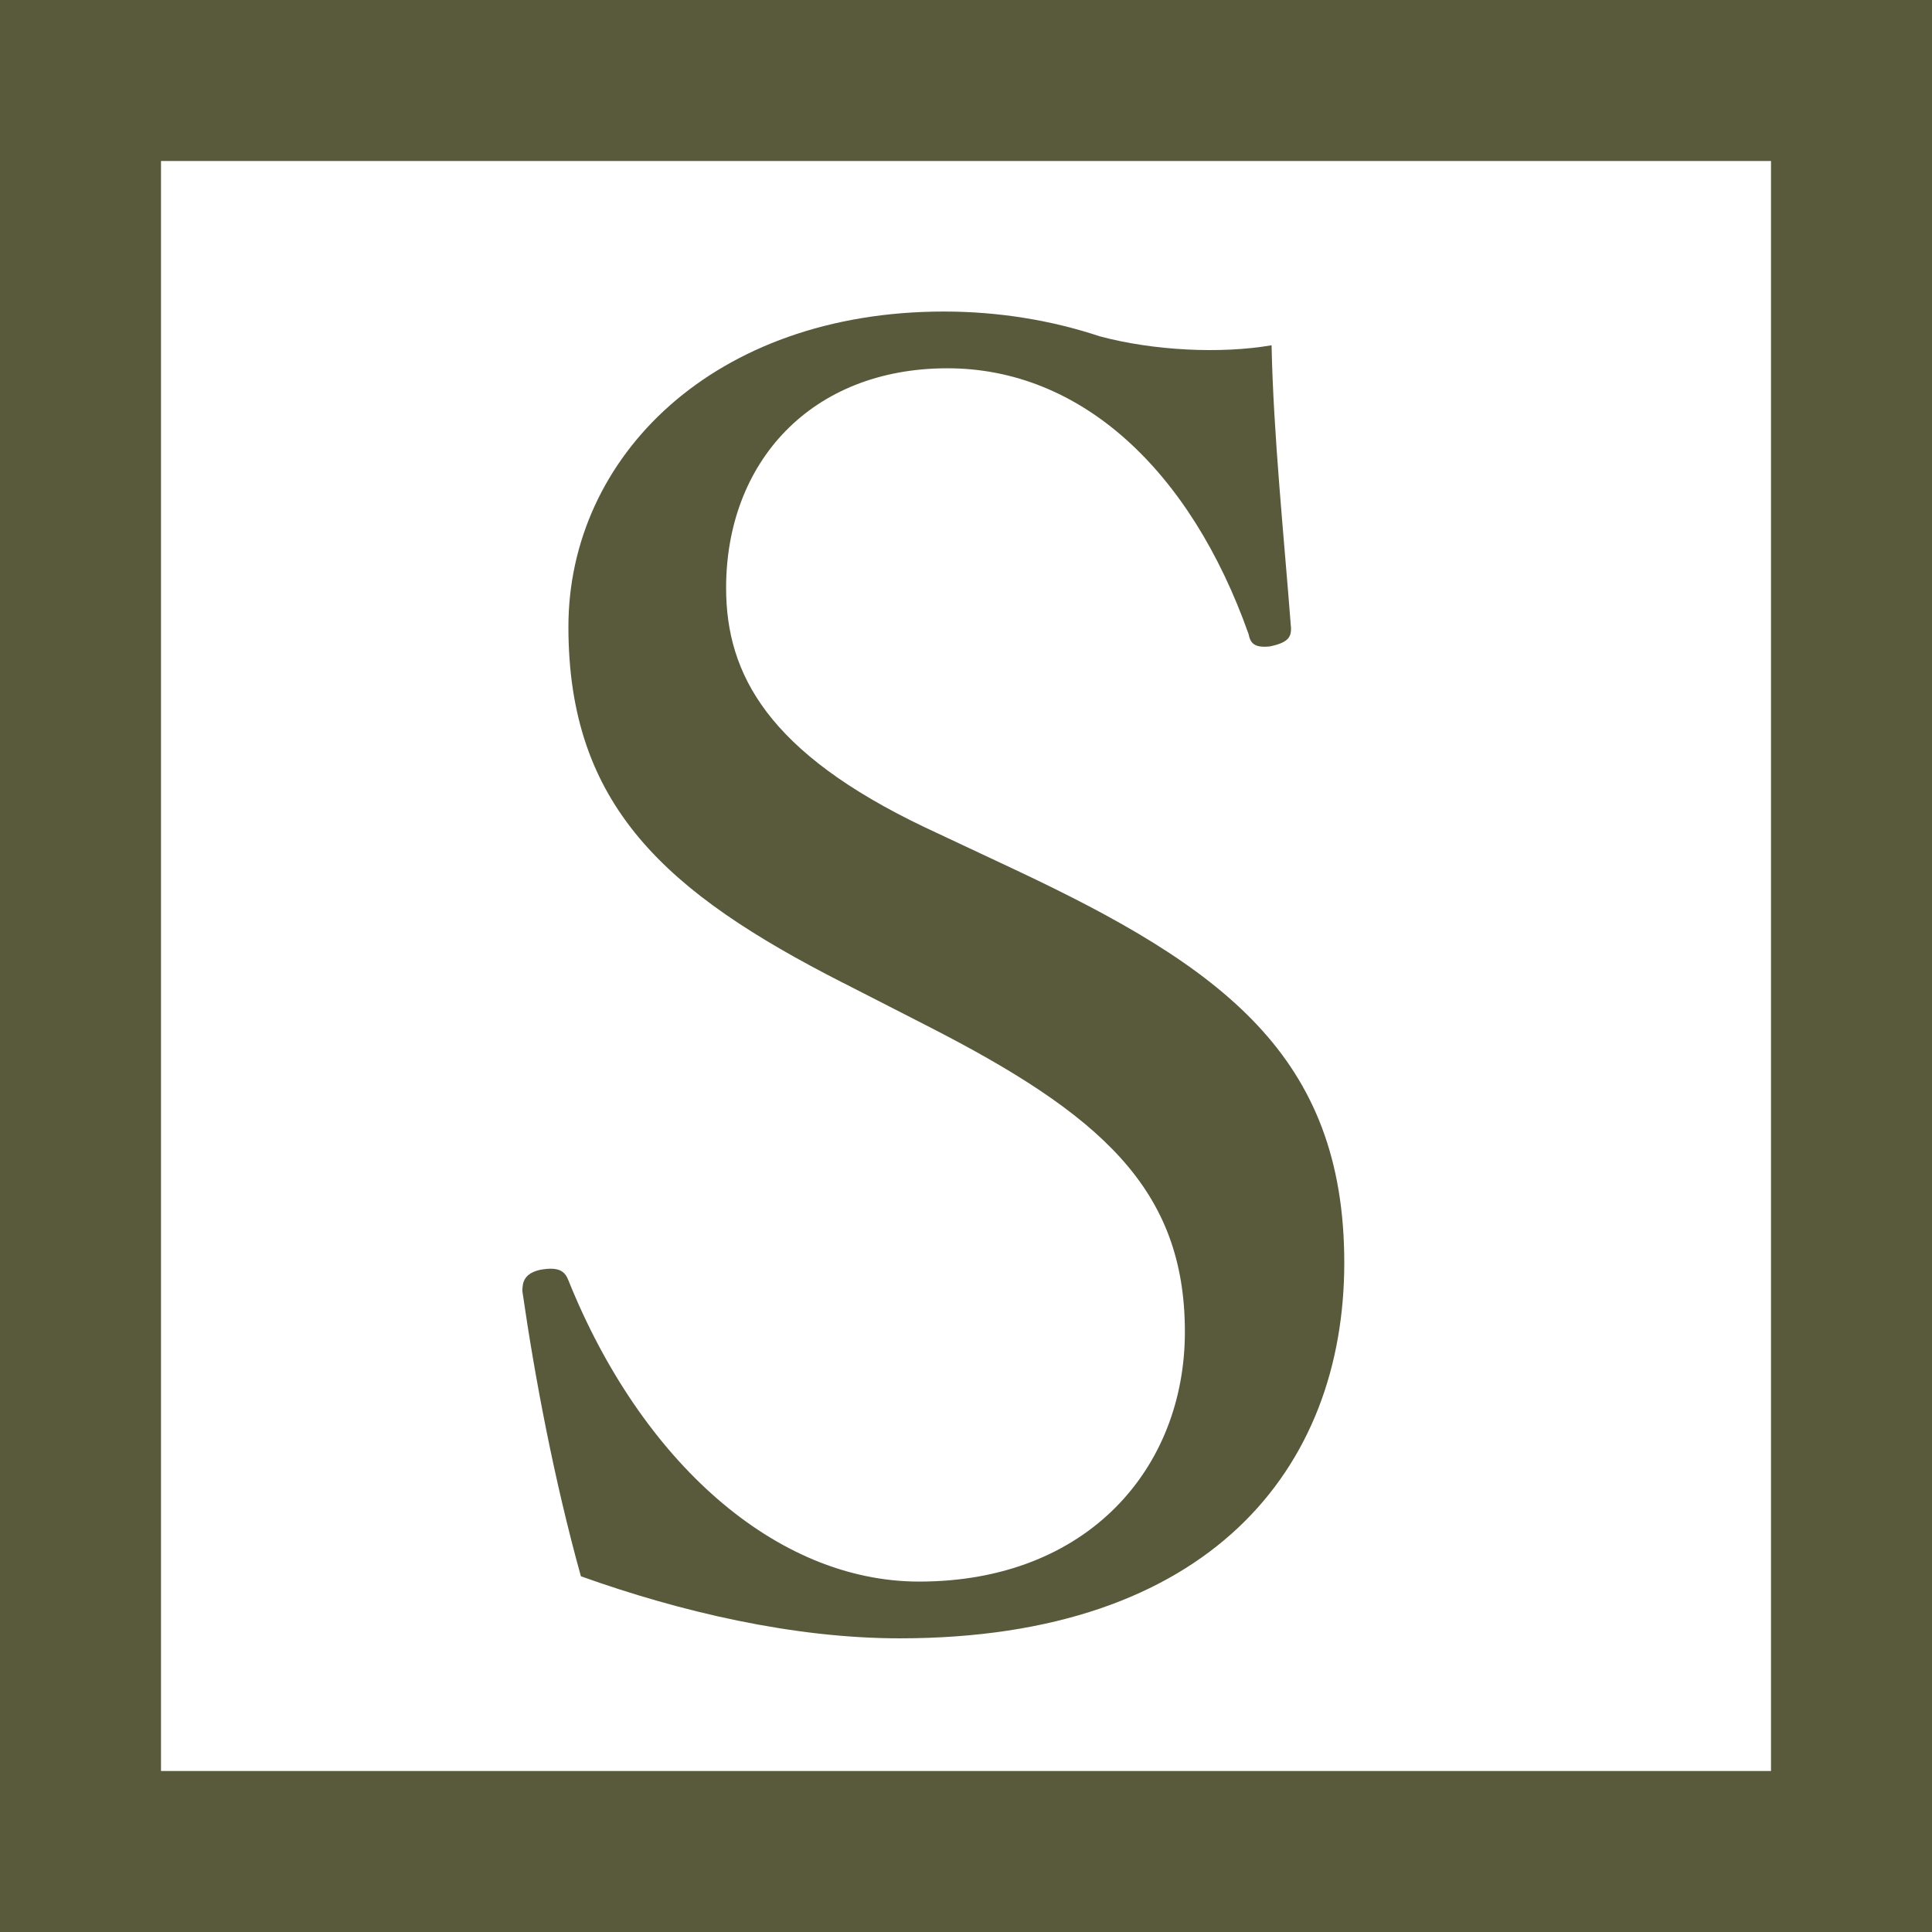 <?xml version="1.0" encoding="UTF-8"?><svg id="_イヤー_2" xmlns="http://www.w3.org/2000/svg" viewBox="0 0 24 24"><defs><style>.cls-1{fill:#595a3b;}.cls-2{fill:none;stroke:#595a3b;stroke-miterlimit:10;stroke-width:2px;}</style></defs><g id="design"><g><rect class="cls-2" x="1" y="1" width="22" height="22"/><path class="cls-1" d="M10.472,12.209c-2.2-1.121-3.411-2.199-3.411-4.422,0-2.112,1.805-3.917,4.665-3.917,.682,0,1.342,.11,1.936,.308,.66,.177,1.497,.221,2.134,.111,.022,1.1,.154,2.375,.242,3.52,0,.11-.044,.176-.264,.221-.198,.021-.242-.045-.264-.154-.726-2.047-2.09-3.301-3.74-3.301-1.694,0-2.75,1.166-2.75,2.729,0,1.078,.528,2.047,2.464,2.971l1.122,.527c2.574,1.211,4.093,2.311,4.093,4.885,0,2.553-1.672,4.665-5.523,4.665-1.32,0-2.728-.33-3.96-.771-.33-1.188-.572-2.464-.727-3.542,0-.11,.022-.22,.221-.265,.242-.043,.308,.022,.352,.133,.902,2.244,2.574,3.74,4.356,3.74,2.091,0,3.301-1.408,3.301-3.103,0-1.782-1.056-2.706-3.212-3.806l-1.034-.529Z"/></g></g></svg>